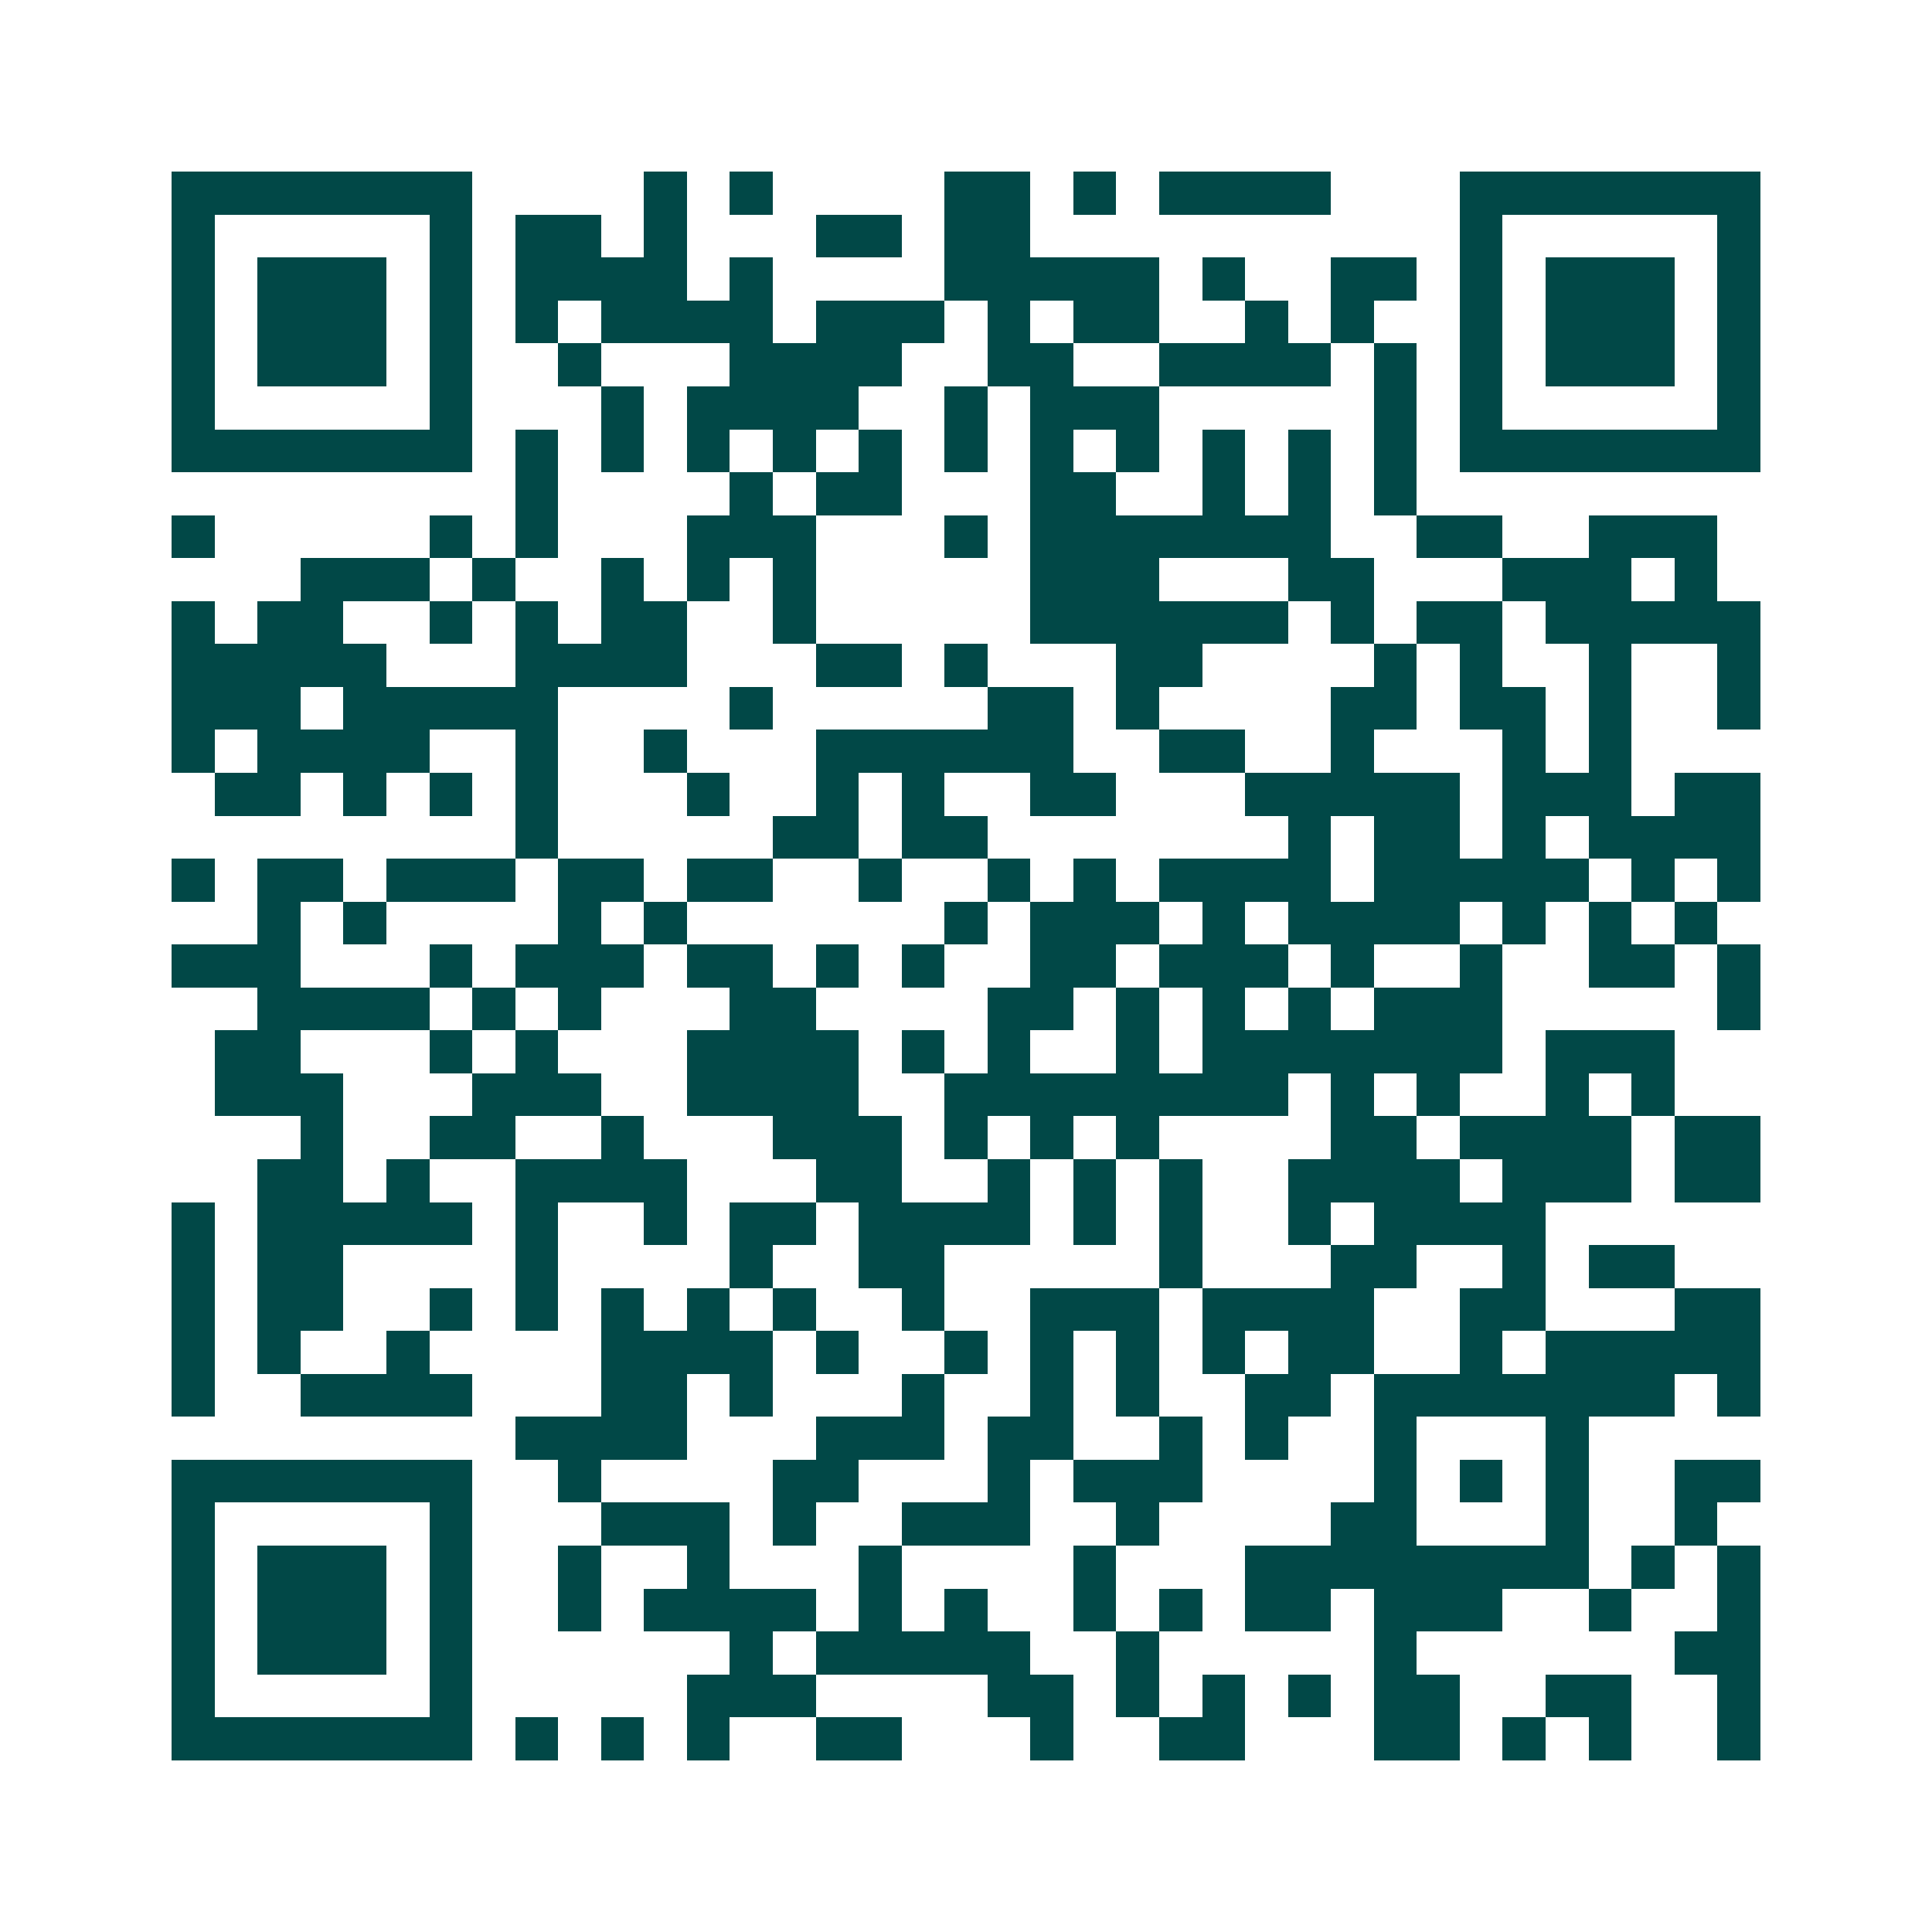 <svg xmlns="http://www.w3.org/2000/svg" width="200" height="200" viewBox="0 0 45 45" shape-rendering="crispEdges"><path fill="#ffffff" d="M0 0h45v45H0z"/><path stroke="#014847" d="M4 4.5h7m4 0h1m1 0h1m4 0h2m1 0h1m1 0h4m3 0h7M4 5.5h1m5 0h1m1 0h2m1 0h1m3 0h2m1 0h2m10 0h1m5 0h1M4 6.5h1m1 0h3m1 0h1m1 0h4m1 0h1m4 0h5m1 0h1m2 0h2m1 0h1m1 0h3m1 0h1M4 7.5h1m1 0h3m1 0h1m1 0h1m1 0h4m1 0h3m1 0h1m1 0h2m2 0h1m1 0h1m2 0h1m1 0h3m1 0h1M4 8.5h1m1 0h3m1 0h1m2 0h1m3 0h4m2 0h2m2 0h4m1 0h1m1 0h1m1 0h3m1 0h1M4 9.5h1m5 0h1m3 0h1m1 0h4m2 0h1m1 0h3m5 0h1m1 0h1m5 0h1M4 10.5h7m1 0h1m1 0h1m1 0h1m1 0h1m1 0h1m1 0h1m1 0h1m1 0h1m1 0h1m1 0h1m1 0h1m1 0h7M12 11.5h1m4 0h1m1 0h2m3 0h2m2 0h1m1 0h1m1 0h1M4 12.5h1m5 0h1m1 0h1m3 0h3m3 0h1m1 0h7m2 0h2m2 0h3M7 13.5h3m1 0h1m2 0h1m1 0h1m1 0h1m5 0h3m3 0h2m3 0h3m1 0h1M4 14.5h1m1 0h2m2 0h1m1 0h1m1 0h2m2 0h1m5 0h6m1 0h1m1 0h2m1 0h5M4 15.5h5m3 0h4m3 0h2m1 0h1m3 0h2m4 0h1m1 0h1m2 0h1m2 0h1M4 16.5h3m1 0h5m4 0h1m5 0h2m1 0h1m4 0h2m1 0h2m1 0h1m2 0h1M4 17.5h1m1 0h4m2 0h1m2 0h1m3 0h6m2 0h2m2 0h1m3 0h1m1 0h1M5 18.5h2m1 0h1m1 0h1m1 0h1m3 0h1m2 0h1m1 0h1m2 0h2m3 0h5m1 0h3m1 0h2M12 19.5h1m5 0h2m1 0h2m7 0h1m1 0h2m1 0h1m1 0h4M4 20.5h1m1 0h2m1 0h3m1 0h2m1 0h2m2 0h1m2 0h1m1 0h1m1 0h4m1 0h5m1 0h1m1 0h1M6 21.5h1m1 0h1m4 0h1m1 0h1m6 0h1m1 0h3m1 0h1m1 0h4m1 0h1m1 0h1m1 0h1M4 22.5h3m3 0h1m1 0h3m1 0h2m1 0h1m1 0h1m2 0h2m1 0h3m1 0h1m2 0h1m2 0h2m1 0h1M6 23.5h4m1 0h1m1 0h1m3 0h2m4 0h2m1 0h1m1 0h1m1 0h1m1 0h3m5 0h1M5 24.5h2m3 0h1m1 0h1m3 0h4m1 0h1m1 0h1m2 0h1m1 0h7m1 0h3M5 25.5h3m3 0h3m2 0h4m2 0h8m1 0h1m1 0h1m2 0h1m1 0h1M7 26.5h1m2 0h2m2 0h1m3 0h3m1 0h1m1 0h1m1 0h1m4 0h2m1 0h4m1 0h2M6 27.5h2m1 0h1m2 0h4m3 0h2m2 0h1m1 0h1m1 0h1m2 0h4m1 0h3m1 0h2M4 28.5h1m1 0h5m1 0h1m2 0h1m1 0h2m1 0h4m1 0h1m1 0h1m2 0h1m1 0h4M4 29.5h1m1 0h2m4 0h1m4 0h1m2 0h2m5 0h1m3 0h2m2 0h1m1 0h2M4 30.5h1m1 0h2m2 0h1m1 0h1m1 0h1m1 0h1m1 0h1m2 0h1m2 0h3m1 0h4m2 0h2m3 0h2M4 31.5h1m1 0h1m2 0h1m4 0h4m1 0h1m2 0h1m1 0h1m1 0h1m1 0h1m1 0h2m2 0h1m1 0h5M4 32.5h1m2 0h4m3 0h2m1 0h1m3 0h1m2 0h1m1 0h1m2 0h2m1 0h7m1 0h1M12 33.5h4m3 0h3m1 0h2m2 0h1m1 0h1m2 0h1m3 0h1M4 34.5h7m2 0h1m4 0h2m3 0h1m1 0h3m4 0h1m1 0h1m1 0h1m2 0h2M4 35.5h1m5 0h1m3 0h3m1 0h1m2 0h3m2 0h1m4 0h2m3 0h1m2 0h1M4 36.5h1m1 0h3m1 0h1m2 0h1m2 0h1m3 0h1m4 0h1m3 0h8m1 0h1m1 0h1M4 37.5h1m1 0h3m1 0h1m2 0h1m1 0h4m1 0h1m1 0h1m2 0h1m1 0h1m1 0h2m1 0h3m2 0h1m2 0h1M4 38.5h1m1 0h3m1 0h1m6 0h1m1 0h5m2 0h1m5 0h1m6 0h2M4 39.5h1m5 0h1m5 0h3m4 0h2m1 0h1m1 0h1m1 0h1m1 0h2m2 0h2m2 0h1M4 40.5h7m1 0h1m1 0h1m1 0h1m2 0h2m3 0h1m2 0h2m3 0h2m1 0h1m1 0h1m2 0h1"/></svg>
